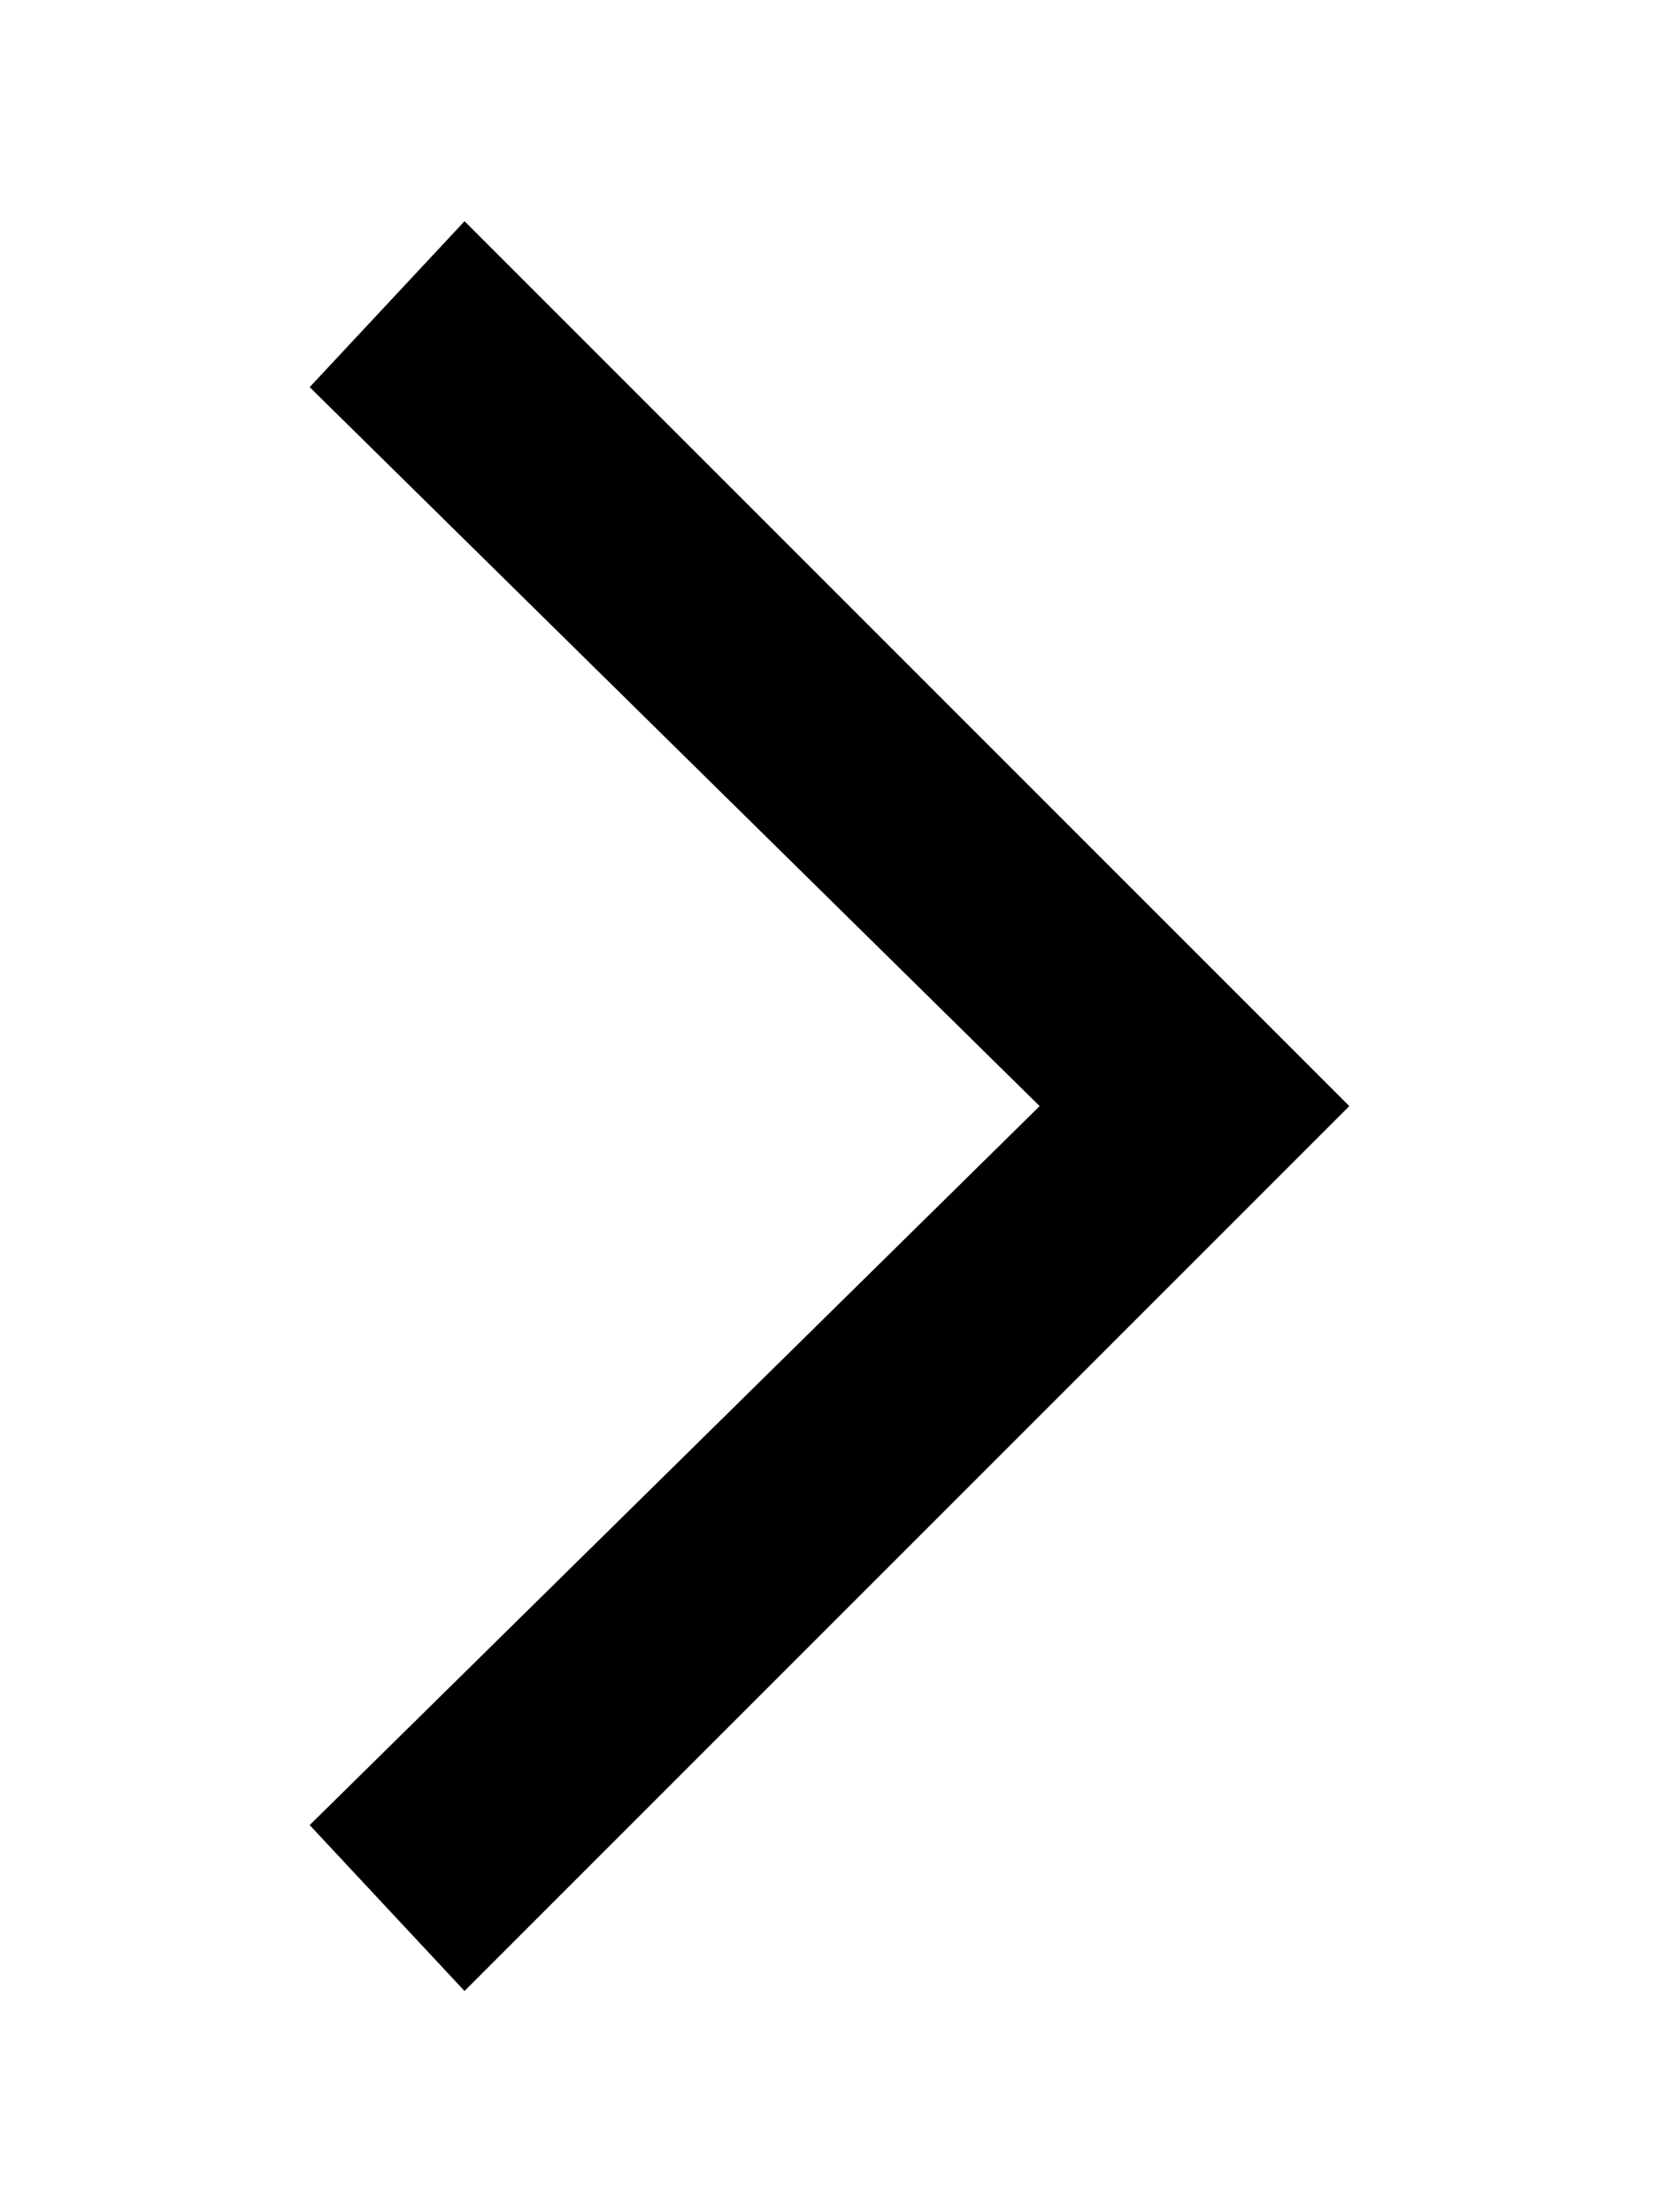 <?xml version="1.0" encoding="UTF-8"?>
<svg xmlns="http://www.w3.org/2000/svg" version="1.1" viewBox="0 0 15 20">
  <defs>
    <style>
      .cls-1 {
        fill: #fff;
      }

      .cls-2 {
        display: none;
      }
    </style>
  </defs>
  <!-- Generator: Adobe Illustrator 28.6.0, SVG Export Plug-In . SVG Version: 1.2.0 Build 709)  -->
  <g>
    <g id="Ebene_1">
      <g id="Ebene_1-2" data-name="Ebene_1">
        <g id="noun-dialog-4370328" class="cls-2">
          <path id="Pfad_8154" d="M-17.7-10.3v31.1c0,1,.8,1.8,1.8,1.8H-6.2c.2,0,.4.2.4.4h0v6.6c0,.9.8,1.7,1.7,1.7s.9-.2,1.2-.5l7.7-7.7c.3-.3.8-.5,1.3-.5h24.9c1,0,1.8-.8,1.8-1.8V-10.3c0-1-.8-1.8-1.8-1.8H-15.8c-1,0-1.8.8-1.8,1.8h0ZM30.1,20.3H5.1c-.5,0-1,.2-1.3.5l-1.9,1.9-4.7,4.7c-.1,0-.4,0-.5,0,0,0-.1-.2-.1-.3v-5c0-1-.8-1.8-1.8-1.8h-9.7c-.2,0-.3,0-.3-.3h0V-9.3c0-.2.1-.3.3-.3H30.2c.2,0,.3.1.3.3h0v29.3c0,.2,0,.3-.3.3h-.1Z"></path>
          <path id="Pfad_8155" d="M22.4-.3H-7.1c-.6,0-1.1-.4-1.2-1s.3-1.3,1-1.4h29.7c.6,0,1.1.4,1.2,1,0,.6-.3,1.3-1,1.4h-.2Z"></path>
          <path id="Pfad_8156" d="M22.4,5.7H-7.1c-.6,0-1.1-.4-1.2-1-.1-.6.3-1.3,1-1.4h29.7c.6,0,1.1.4,1.2,1,0,.6-.3,1.3-1,1.4h-.2Z"></path>
          <path id="Pfad_8157" d="M15.1,11.7H-7.1c-.6,0-1.1-.4-1.2-1s.3-1.3,1-1.4H15.1c.6,0,1.1.4,1.2,1,0,.7-.3,1.3-1,1.4h-.2Z"></path>
        </g>
        <g id="noun-message-in-a-bottle-386280" class="cls-2">
          <path id="Pfad_8141" d="M20.3,9.1c0-1.9.9-3.7,2.3-5.1l5.6-5.6c1.4.6,3.1,0,3.7-1.5.5-1.1.2-2.3-.6-3.2h0c0-.1,3-2.3,3-2.3.3-.2.5-.5.5-.9s0-.7-.3-.9l-6.8-6.8c-.2-.2-.6-.4-.9-.3-.4,0-.7.2-.9.5l-2.1,3h0c-1.1-1.2-2.9-1.2-4-.1h0c-.8.8-1.1,2.1-.6,3.1l-5.6,5.6c-1.4,1.3-3.2,2.1-5.1,2.3l-2.3.2c-1.7,0-3.4.8-4.6,2l-19.2,19.2c-2.1,2-2.1,5.4,0,7.4h0l9.3,9.3c2,2.1,5.4,2.1,7.4,0h0L18.2,15.7c1.2-1.2,1.9-2.9,2-4.6v-2.2.2ZM31.5-9.6l-2.1,1.5-4.1-4.1,1.5-2.1,4.6,4.6h0ZM21.6-12.4l7.8,7.8c0,.2,0,.4,0,.6,0,.1-.3.1-.4,0h0l-7.9-7.9c0-.2,0-.4,0-.6.2-.2.4,0,.5,0h0ZM-2.8,33.3c-1.1,1.1-2.8,1.1-3.9,0h0l-9.4-9.4c-1.1-1.1-1.1-2.8,0-3.9h0L3.1.8c.8-.8,1.8-1.3,3-1.3l2.3-.2c2.5-.1,4.9-1.2,6.7-3l5.4-5.4,5.9,5.9-5.4,5.4c-1.8,1.8-2.9,4.2-3,6.7l-.2,2.3c0,1.1-.5,2.2-1.3,3L-2.7,33.4h-.1Z"></path>
          <path id="Pfad_8142" d="M12.7,14.3l-2.1-4.5c-.3-.6-1-.9-1.6-.6h0L.3,13.4c-.4-.5-1.2-.6-1.7,0s-.5.7-.4,1.1l-.8.3h0c-.4-.6-1.1-.7-1.6-.3h-.1c-.4.3-.5.8-.4,1.2l-7.7,3.7c-.3,0-.5.4-.6.7v1l2.1,4.5c0,0,.1.3.2.3.4.4.9.5,1.4.2L0,21.5H0c.5.5,1.2.5,1.7,0,.3-.3.5-.7.4-1.1l.8-.4h0c.5.6,1.2.6,1.7.2.4-.3.5-.8.3-1.3l7.1-3.4c.3,0,.5-.4.6-.7.2-.2.2-.6,0-.9h0v.3ZM8.9,12l1.1,2.3-6.4,3-1.6-2s6.9-3.3,6.9-3.3ZM-9.3,23.4l-1.1-2.3,7.1-3.4,1.6,2-7.6,3.7ZM.6,18.7l-1.6-2,.6-.3,1.6,2-.6.3Z"></path>
        </g>
        <g id="noun-flip-flops-386282" class="cls-2">
          <path id="Pfad_8152" d="M27,5.9c-.2-2.4-.3-4.9,0-7.3.2-3.1,0-6.3-.2-9.4-.6-3.3-2.6-6.2-5.6-7.8-3-1.6-6.5-2-9-.9-7.2,3.3-4.9,9.8-2.7,16.2,1.3,3.6,2.6,7.3,2.4,10.7-.3,6.3,1,10.9,3.8,13.1,1.2,1,2.8,1.5,4.4,1.5s1.7,0,2.5-.3c6.7-1.8,5.6-9.6,4.8-14.7,0-.3-.2-.7-.3-1h-.1ZM13.1-17c1.8-.9,4.4-.5,6.7.8,2.3,1.1,3.9,3.3,4.4,5.8.2,1.6.3,3.3.3,5-.2-.2-.3-.3-.5-.4l-5.4-3.2-.4-3.3c0-.7-.8-1.2-1.5-1.1-.7.1-1.2.7-1.1,1.4l.4,3.3-3.9,4.6s0,.2-.2.2h0c-2.4-6.9-3.5-10.9,1.3-13.1h0ZM21.7,19.4c-1.5.6-3.2.3-4.5-.7-1.7-1.4-2.7-4.4-2.8-8.4.2.2.5.3.8.3h.4c.6-.2,1-.8.9-1.4v-.3L13.6.6c-.4-1-.2-2.1.5-2.9l3.6-4.2,5,3c1,.6,1.6,1.8,1.5,3l-1.2,8.6v.3c0,.6.5,1,1.1,1.1.3,0,.7,0,.9-.3.7,5,.7,9.2-3.1,10.2h-.2Z"></path>
          <path id="Pfad_8153" d="M1.2-2.8c-3-.9-6.3-.3-8.9,1.5-2.9,1.8-4.7,4.8-5,8.2,0,3.1.1,6.3.6,9.4.4,2.4.5,4.8.5,7.3v1.2c-.3,5.2-.8,13.1,6,14.3.6,0,1.2.2,1.8.2,1.8,0,3.6-.6,5-1.9,2.6-2.5,3.4-7.1,2.7-13.3-.4-3.3.5-7.2,1.5-10.9C7,6.5,8.8,0,1.4-2.8h-.2ZM-10.1,7c.2-2.6,1.6-4.8,3.9-6.2C-4.8-.2-3.1-.8-1.3-.8S-.1-.8.5-.5c5,1.8,4.2,5.8,2.4,12.8h-.2L-1.7,8.1l.2-3.4c0-.7-.5-1.3-1.2-1.4-.7,0-1.3.5-1.4,1.2l-.2,3.3-5.1,3.6c-.2.2-.3.3-.5.4-.2-1.6-.3-3.2-.2-4.8h0ZM-.8,35.5c-1.2,1.1-2.9,1.4-4.4,1-3.8-.7-4.2-4.8-3.9-9.9.3.2.7.3,1,.2.6,0,1-.6,1-1.2v-.3l-2.1-8.4c-.3-1.2.2-2.4,1.2-3.1l4.7-3.3,3.9,3.9c.8.7,1.1,1.9.8,2.9L-.8,25.8v.3c0,.6.4,1.1.9,1.3h.3c.3,0,.6,0,.9-.3.3,4.1-.5,7.1-2.1,8.6h0v-.2Z"></path>
        </g>
        <path id="noun-seashell-386269" class="cls-2" d="M33,6.9c0-1.8-.5-3.6-1.8-4.9l-1.8-1.9-1.1-2.4c-.5-1.2-1.4-2.2-2.5-3l-3.6-2.4-2-2c-1.1-1-2.4-1.7-3.8-1.9l-3.7-.5-2.7-.6c-.9-.2-1.7-.3-2.6-.3s-1.7,0-2.6.3l-2.7.5-3.7.5c-1.4.2-2.8.9-3.8,1.9l-2,2-3.6,2.4c-1.1.7-2,1.8-2.5,3L-14.6,0l-1.8,1.9c-1.2,1.4-1.8,3.1-1.8,4.9l.2,2.7c-.2,1.2-.2,2.3-.2,3.5,0,2.4,1.2,4.7,3.3,6l9.4,6.1c-.6,1.3-.9,2.7-1,4.2,0,.8.2,1.6.8,2.2.6.6,1.5.9,2.3.7l7.8-1.1c1,.3,2,.5,3,.5s2-.2,3-.5l7.8,1.1c.8,0,1.7,0,2.3-.7.6-.6.9-1.4.8-2.2,0-1.4-.4-2.9-1-4.2l9.4-6.1c2.1-1.3,3.3-3.6,3.3-6s0-2.3-.2-3.5l.2-2.7h0ZM-3.4,30.1c-.1,0-.3,0-.4-.2-.1,0-.2-.2-.2-.4,0-1.1.3-2.2.7-3.2l4.5,2.9-4.6.8h0ZM19,30c0,0-.2.2-.4.2l-4.7-.7,4.5-2.9c.4,1,.6,2.1.7,3.2v.2h0ZM28.6,17.2l-17.1,11c-2.4,1.5-5.4,1.5-7.8,0l-17.1-11c-1.4-.9-2.2-2.5-2.2-4.1v-1.1l8.6,7.5c.5.4,1.2.3,1.6-.2s.3-1.2-.1-1.6l-10-8.6v-2.4c-.1-1.2.3-2.4,1.1-3.4l.9-1,9.5,13.9c.4.5,1.1.6,1.6.2.5-.4.6-1,.3-1.5L-12.2.5l.8-1.9c.3-.8.9-1.5,1.7-2l2.5-1.7L-.1,13.8c.2.6.9.9,1.5.7s.9-.8.7-1.4L-5.3-6.5l1.5-1.5c.7-.7,1.6-1.1,2.6-1.3l2.6-.4,2.7,22.2c0,.6.7,1.1,1.3,1,.6,0,1.1-.6,1-1.3h0L3.7-10.1l1.7-.4c1.4-.3,2.9-.3,4.3,0l1.7.4-2.7,22.3c0,.6.3,1.2,1,1.3.6,0,1.2-.3,1.3-1h0l2.7-22.2,2.5.4c1,.2,1.9.6,2.6,1.3l1.5,1.5-7.4,19.6c-.2.6,0,1.2.7,1.5s1.2,0,1.5-.7h0l7.2-18.9,2.4,1.7c.7.5,1.3,1.2,1.7,2l.8,1.9-10.1,14.4c-.4.5-.3,1.2.2,1.6.5.4,1.2.3,1.6-.2h0c0,0,9.7-13.8,9.7-13.8l.9,1c.8.9,1.2,2.1,1.1,3.4v2.4l-10.1,8.6c-.5.4-.5,1.1,0,1.6s1.1.5,1.6,0l8.6-7.5v1.1c0,1.6-.9,3.1-2.2,4h.2Z"></path>
        <path id="calendar_month_24dp_5F6368_FILL0_wght400_GRAD0_opsz24" class="cls-2" d="M-.7,21.4c-.6,0-1.2-.2-1.7-.7-.5-.4-.7-1-.7-1.7V2.5c0-.6.2-1.2.7-1.7C-2,.3-1.4,0-.7,0H.5v-2.4h2.4V0h9.5v-2.4h2.4V0h1.2c.6,0,1.2.2,1.7.7.5.4.7,1,.7,1.7v16.5c0,.6-.2,1.2-.7,1.7-.4.5-1,.7-1.7.7H-.7ZM-.7,19.1H15.8V7.3H-.7v11.8ZM-.7,4.9H15.8v-2.4H-.7v2.4ZM-.7,4.9h0ZM7.6,12c-.3,0-.6,0-.8-.3s-.3-.5-.3-.8,0-.6.3-.8.5-.3.8-.3.6,0,.8.3.3.5.3.8,0,.6-.3.8-.5.3-.8.3h0ZM2.9,12c-.3,0-.6,0-.8-.3s-.3-.5-.3-.8.1-.6.3-.8c.2-.2.5-.3.8-.3s.6,0,.8.3.3.5.3.8,0,.6-.3.8-.5.3-.8.3h0ZM12.3,12c-.3,0-.6,0-.8-.3s-.3-.5-.3-.8,0-.6.3-.8.5-.3.8-.3.6,0,.8.3.3.5.3.8,0,.6-.3.8-.5.3-.8.3h0ZM7.6,16.7c-.3,0-.6,0-.8-.3s-.3-.5-.3-.8,0-.6.3-.8.5-.3.8-.3.6,0,.8.3.3.5.3.8,0,.6-.3.8-.5.3-.8.3h0ZM2.9,16.7c-.3,0-.6,0-.8-.3s-.3-.5-.3-.8.1-.6.3-.8c.2-.2.5-.3.8-.3s.6,0,.8.3.3.5.3.8,0,.6-.3.8-.5.3-.8.3h0ZM12.3,16.7c-.3,0-.6,0-.8-.3s-.3-.5-.3-.8,0-.6.3-.8.5-.3.8-.3.6,0,.8.3.3.5.3.8,0,.6-.3.8-.5.3-.8.3h0Z"></path>
        <path id="person_24dp_5F6368_FILL0_wght400_GRAD0_opsz24" class="cls-2" d="M7.6,9.6c-1.1,0-2.1-.4-2.9-1.2-.8-.8-1.2-1.8-1.2-2.9s.4-2.1,1.2-2.9,1.8-1.2,2.9-1.2,2.1.4,2.9,1.2c.8.8,1.2,1.8,1.2,2.9s-.4,2.1-1.2,2.9c-.8.8-1.8,1.2-2.9,1.2ZM-.6,17.8v-2.9c0-.6.2-1.1.4-1.6.3-.5.7-.9,1.2-1.1,1-.5,2.1-.9,3.2-1.2,1.1-.3,2.2-.4,3.3-.4s2.2,0,3.3.4c1.1.3,2.2.7,3.2,1.2.5.3.9.6,1.2,1.1s.5,1,.4,1.6v2.9H-.7h0ZM1.5,15.8h12.2v-.8c0-.2,0-.4,0-.5,0,0-.2-.3-.4-.4-.9-.4-1.8-.8-2.8-1-.9-.2-1.9-.3-2.8-.3s-1.9,0-2.8.3c-1,.2-1.9.6-2.8,1-.2,0-.3.2-.4.4,0,.2-.1.3-.1.5,0,0,0,.8,0,.8ZM7.6,7.6c.5,0,1.1-.2,1.4-.6.4-.4.6-.9.6-1.4s-.2-1.1-.6-1.4c-.4-.4-.9-.6-1.4-.6s-1.1.2-1.4.6c-.4.4-.6.9-.6,1.4s.2,1.1.6,1.4c.4.4.9.6,1.4.6h0Z"></path>
        <path id="call_24dp_5F6368_FILL0_wght400_GRAD0_opsz24" class="cls-2" d="M15.6,18.7c-2.1,0-4.2-.5-6.2-1.4-2.1-.9-4-2.2-5.6-3.9C2.2,11.8.9,9.9-.1,7.8c-.9-1.9-1.4-4.1-1.4-6.2s.1-.6.3-.8.5-.3.8-.3H3.7c.2,0,.5,0,.6.2.2.1.3.3.3.6l.7,3.5v.7c0,.2,0,.3-.3.5l-2.4,2.5c.3.6.7,1.2,1.2,1.8s1,1.1,1.5,1.7c.5.5,1.1,1,1.6,1.4.6.4,1.2.9,1.8,1.2l2.4-2.4c.2-.2.4-.3.6-.3h.7l3.5.7c.2,0,.4.2.6.4,0,.2.2.4.2.6v4.1c0,.3,0,.6-.3.8s-.5.3-.7.3h0ZM1.6,6.6l1.7-1.7-.4-2.4H.7c0,.7.2,1.4.4,2,.2.7.4,1.3.7,2h-.2ZM10.6,15.6c.6.3,1.3.5,2,.7s1.4.3,2,.3v-2.2l-2.4-.5-1.7,1.7h.1Z"></path>
        <g class="cls-2">
          <path id="Pfad_8143" d="M17.8,10C17.8,4.3,13.2-.3,7.5-.3S-2.8,4.3-2.8,10,1.8,20.3,7.5,20.3s10.3-4.6,10.3-10.3h0ZM.1,10C.1,5.9,3.4,2.6,7.5,2.6s7.4,3.3,7.4,7.4-3.3,7.4-7.4,7.4h0C3.5,17.4.2,14.1.1,10H.1Z"></path>
          <path id="Pfad_8144" d="M-.5-5.6c.2.6.8.9,1.4.9s.4,0,.6-.1c.8-.3,1.1-1.2.8-1.9h0l-3.9-9.4c-.3-.8-1.2-1.1-2-.8s-1.1,1.2-.8,2L-.5-5.5h0Z"></path>
          <path id="Pfad_8145" d="M16.7,36.2c.2.6.8.9,1.4.9h.6c.8-.3,1.1-1.2.8-1.9h0l-3.9-9.4c-.3-.8-1.2-1.1-2-.8s-1.1,1.2-.8,2l3.9,9.4v-.2Z"></path>
          <path id="Pfad_8146" d="M-9.3,15.4l-9.4,3.9c-.8.3-1.1,1.2-.8,1.9h0c.2.6.8.9,1.4.9h.6l9.4-3.9c.8-.3,1.1-1.2.8-1.9h0c-.3-.7-1.1-1.1-1.8-.9h-.2Z"></path>
          <path id="Pfad_8147" d="M34.5-1.2c-.3-.8-1.2-1.1-1.9-.8h0l-9.4,3.9c-.8.3-1.1,1.2-.8,1.9h0c.2.6.8.9,1.4.9s.4,0,.6,0l9.4-3.9c.8-.3,1.1-1.2.8-1.9h0Z"></path>
          <path id="Pfad_8148" d="M-8.1,2l-9.4-3.9c-.8-.3-1.6,0-2,.8-.3.8,0,1.6.8,2l9.4,3.9c.2,0,.4,0,.6,0,.6,0,1.1-.3,1.4-.9.3-.8,0-1.6-.8-2h0Z"></path>
          <path id="Pfad_8149" d="M33.7,19.2l-9.4-3.9c-.8-.3-1.6,0-2,.8-.3.7,0,1.6.7,1.9h0l9.4,3.9c.2,0,.4,0,.6,0,.8,0,1.5-.6,1.5-1.5s-.4-1.1-.9-1.4h0v.2Z"></path>
          <path id="Pfad_8150" d="M-3.7,37c.2,0,.4,0,.6,0,.6,0,1.1-.3,1.4-.9l3.9-9.4c.3-.8,0-1.6-.8-2s-1.6,0-2,.8h0l-3.9,9.4c-.3.7,0,1.6.8,1.9h0v.2Z"></path>
          <path id="Pfad_8151" d="M18.7-17c-.8-.3-1.6,0-2,.8l-3.9,9.4c-.3.8,0,1.6.8,2,.2,0,.4.1.6.1.6,0,1.1-.3,1.4-.9l3.9-9.4c.3-.7,0-1.6-.8-1.9h0Z"></path>
        </g>
        <polygon class="cls-2" points="10.8 18 2.8 10 10.8 2 12.2 3.5 5.6 10 12.2 16.5 10.8 18"></polygon>
        <polygon points="4.2 18 12.2 10 4.2 2 2.8 3.5 9.4 10 2.8 16.5 4.2 18"></polygon>
        <g class="cls-2">
          <path d="M-20.4,29.4h56v-3.6H-20.4v3.6ZM3.5-7.1h8.2v-3.6H3.5v3.6ZM3.1-4.6C-2.7-3.6-8-.6-11.8,3.8c-3.9,4.4-6,10.1-5.9,16v1.4h50.7v-1.4c0-5.9-2-11.6-5.9-16C23.3-.7,18-3.7,12.1-4.7c-5.7-.8-9,0-9,0h0ZM29.3,17.7H-14.1v-.6c.7-5.2,3.2-9.9,7.2-13.2C-2.9.4,2.2-1.5,7.5-1.5S18,.3,22,3.9c4,3.3,6.5,8,7.1,13.2v.6h.2Z"></path>
        </g>
        <path id="noun-map-620879" class="cls-2" d="M4.9,1.9h-.2L-.6,4.1c-.1,0-.2.1-.3.2,0,.1-.1.2-.1.4v11.9c0,.2,0,.4.2.5.1,0,.3.2.5,0l5.1-2.1,5.1,2.1h.4l5.3-2.2c0,0,.2,0,.3-.2,0,0,0-.2,0-.4V2.4c0-.2,0-.4-.2-.5,0-.1-.3-.2-.5,0l-5.1,2.1L5.1,1.9h-.2ZM4.4,3.5v10.5L.3,15.7V5.2l4.1-1.7ZM5.5,3.5l4.1,1.7v10.5l-4.1-1.7V3.5ZM15,3.5v10.5l-4.1,1.7V5.2l4.1-1.7Z"></path>
        <g class="cls-2">
          <path d="M1.9,10.6l4.1,3.5.6-.6c1.1-1.1,2.1-2.1,3-3.1s1.9-2,2.9-3l.7-.7-1.4-1.4-.7.7c-1.1,1.1-2.1,2.2-3.1,3.2s-1.4,1.4-2.1,2.2l-.2.2-2.7-2.3-1.3,1.5.2-.2Z"></path>
        </g>
        <polygon class="cls-2" points="-24.5 -6.8 -24.5 18.7 -24.5 18.7 -24.5 26.1 -17.1 18.7 39.7 18.7 39.7 -6.8 -24.5 -6.8"></polygon>
        <g id="Gruppe_3131" class="cls-2">
          <path id="Rechteck_1022" d="M7.6-20.9h0c13.5,0,24.5,11,24.5,24.5h0c0,13.5-11,24.5-24.5,24.5h0c-13.5,0-24.5-11-24.5-24.5h0c0-13.5,11-24.5,24.5-24.5Z"></path>
          <circle id="Ellipse_72" cx="7.6" cy="35.6" r="4.5"></circle>
          <path id="home_50dp_5F6368_FILL0_wght300_GRAD0_opsz48" class="cls-1" d="M-1.3,12.1h5.6V3.3h7.1v8.8h5.6V-1.6l-9.1-6.9L-1.2-1.6v13.7h0ZM-2.9,13.8V-2.3L7.8-10.4,18.5-2.3V13.8h-8.8V5h-3.8v8.8H-2.9Z"></path>
        </g>
        <g class="cls-2">
          <path id="Rechteck_1021" d="M7.6-5.4h0c8.3,0,15,6.7,15,15h0c0,8.3-6.7,15-15,15h0c-8.3,0-15-6.7-15-15h0C-7.4,1.3-.7-5.4,7.6-5.4Z"></path>
          <rect class="cls-1" x="1.6" y="8.6" width="12" height="2"></rect>
        </g>
        <g class="cls-2">
          <path id="Rechteck_1020" d="M7.6-5.4h0c8.3,0,15,6.7,15,15h0c0,8.3-6.7,15-15,15h0c-8.3,0-15-6.7-15-15h0C-7.4,1.3-.7-5.4,7.6-5.4Z"></path>
          <polygon class="cls-1" points="13.6 8.6 8.6 8.6 8.6 3.6 6.6 3.6 6.6 8.6 1.6 8.6 1.6 10.6 6.6 10.6 6.6 15.6 8.6 15.6 8.6 10.6 13.6 10.6 13.6 8.6"></polygon>
        </g>
      </g>
    </g>
  </g>
</svg>
